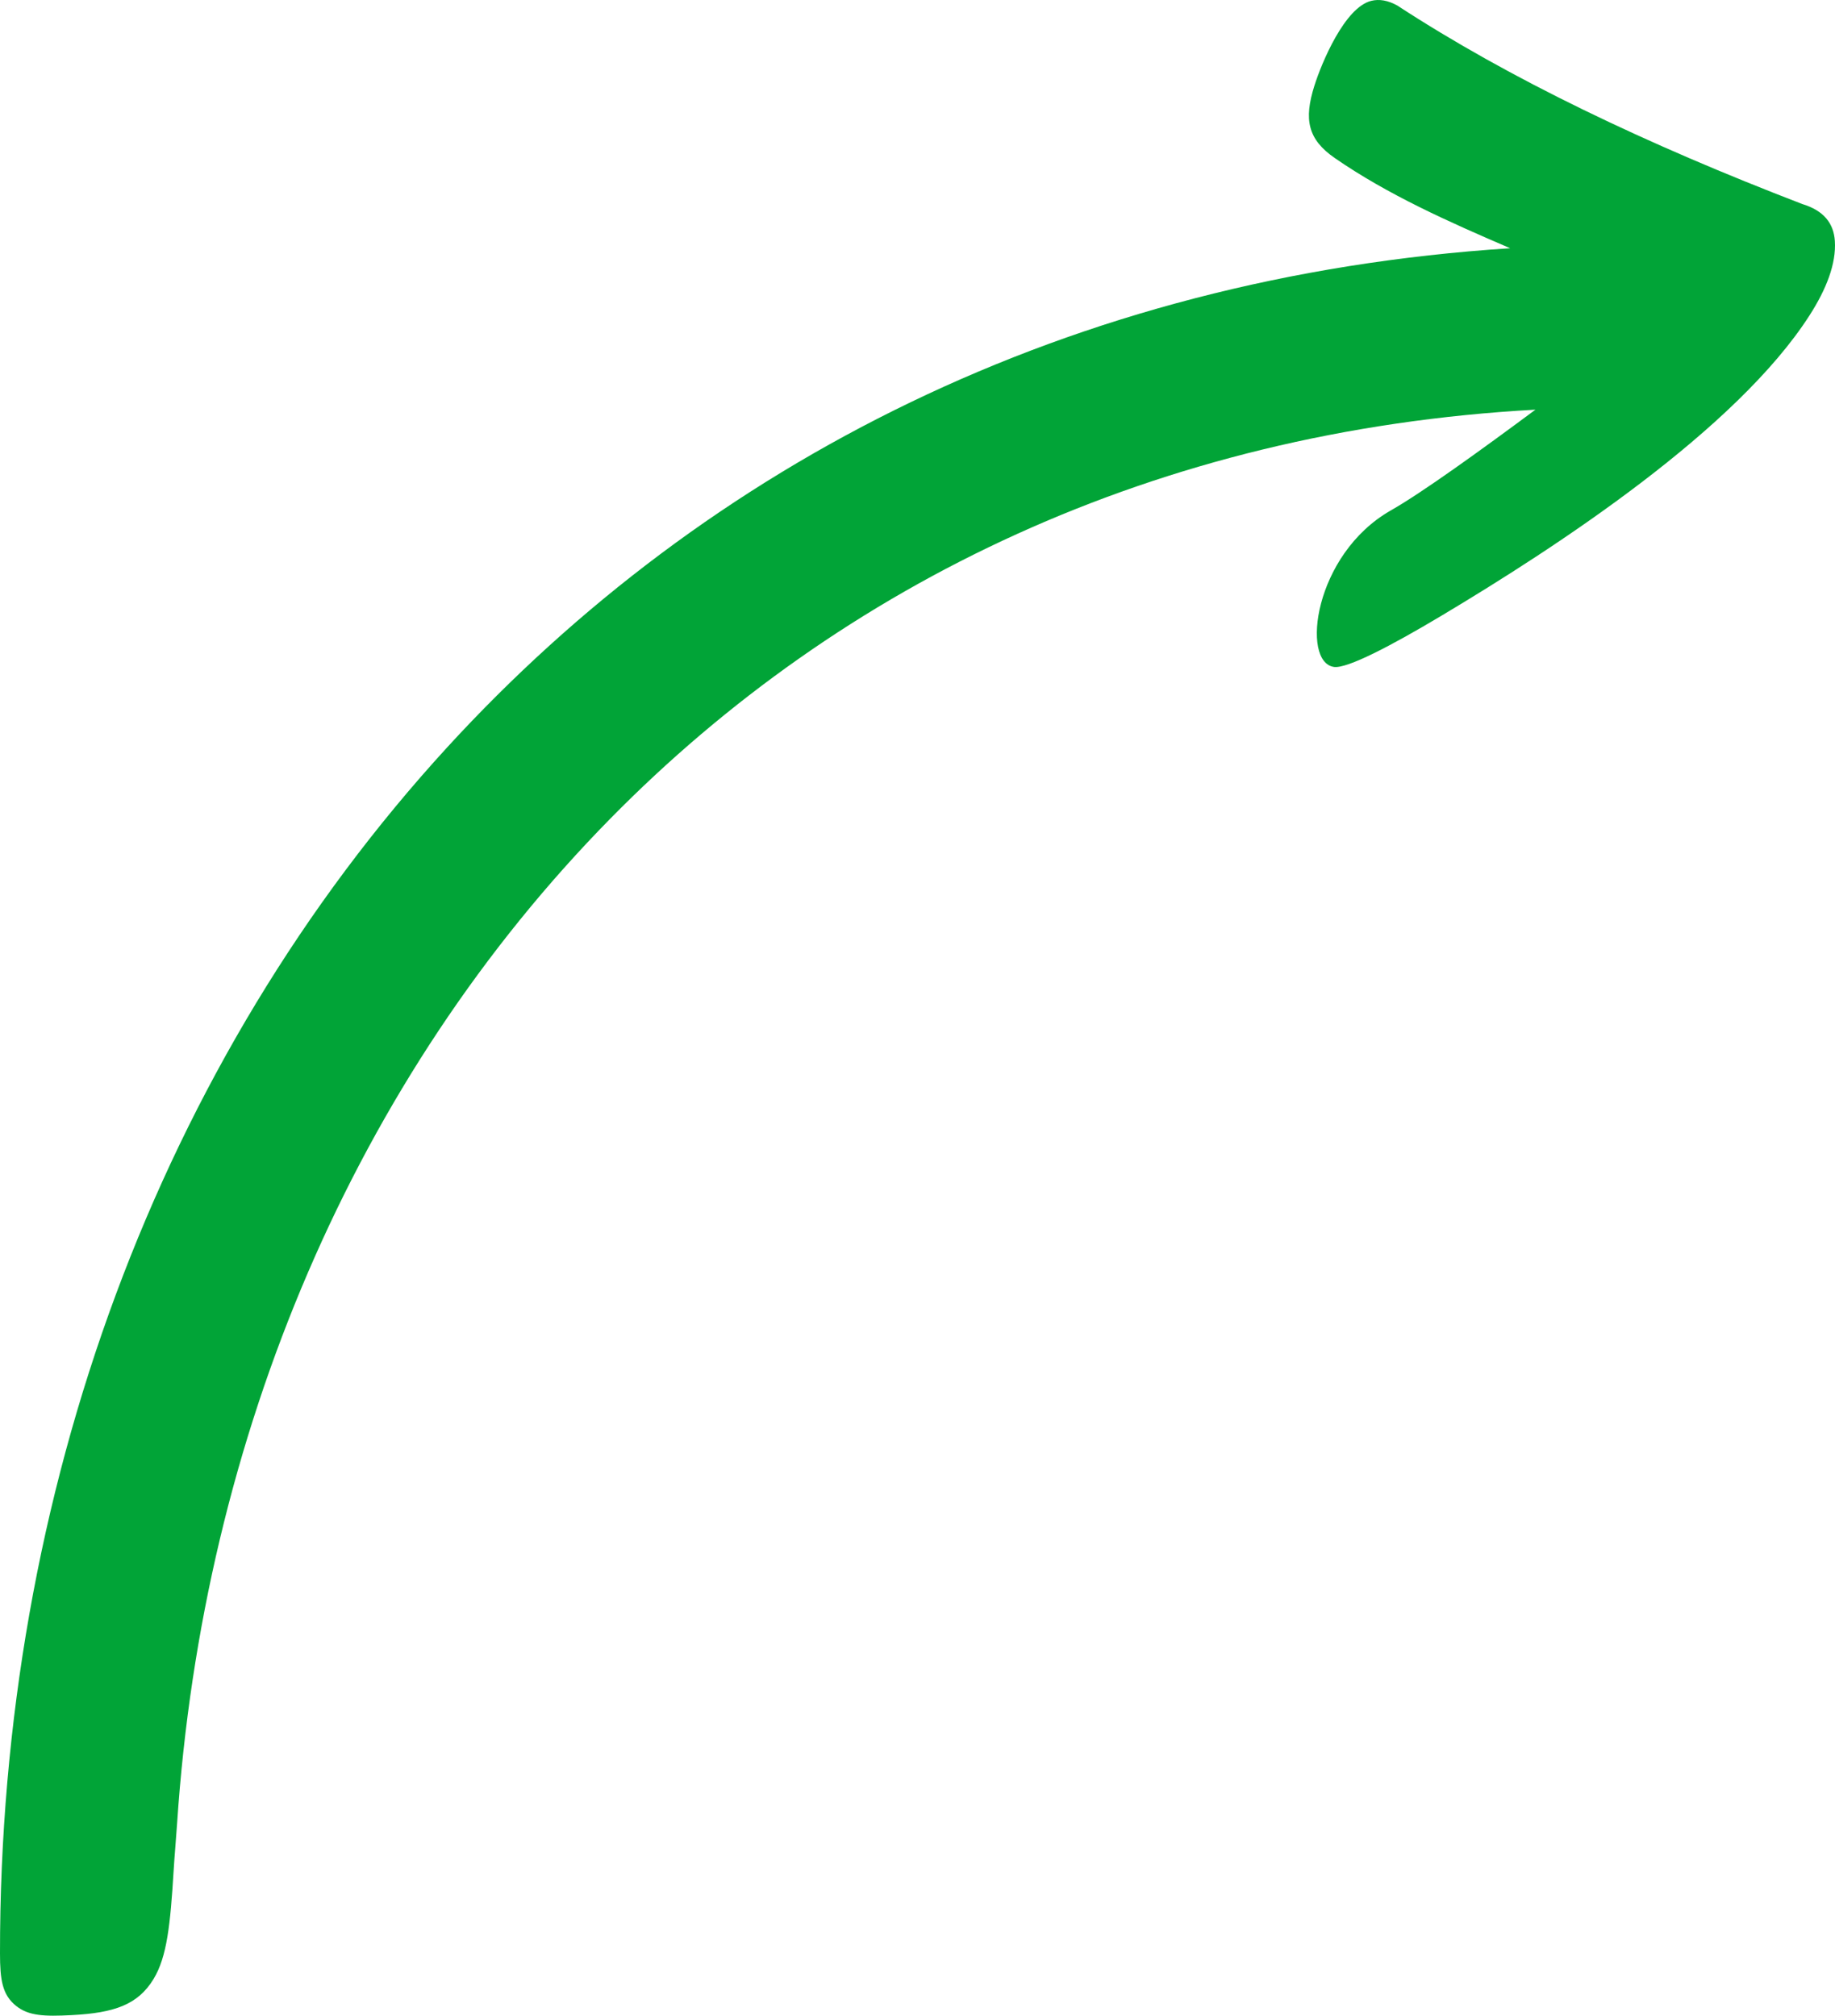 <svg xmlns="http://www.w3.org/2000/svg" shape-rendering="geometricPrecision" text-rendering="geometricPrecision" image-rendering="optimizeQuality" fill-rule="evenodd" clip-rule="evenodd" viewBox="0 0 440 483.399"><path fill="#01A437" d="M368.179 98.243c-13.255 9.845-27.319 19.992-34.708 24.178-18.467 10.546-21.562 36.419-13.604 37.523 3.152.438 13.627-5.03 25.733-12.262 27.911-16.675 70.746-44.677 88.308-72.07 3.992-6.228 6.419-12.355 6.056-17.834-.277-4.197-2.632-7.277-7.804-8.844-37.385-14.364-70.269-30.075-97.091-47.598-2.285-1.271-4.361-1.6-6.26-1.136-6.338 1.549-11.884 14.774-13.65 20.384-2.543 8.076-1.591 12.832 4.891 17.315 12.761 8.824 27.381 15.323 42.06 21.632-105.663 6.805-192.635 51.739-254.865 119.674C38.398 254.363-.083 357.638 0 468.475c.005 6.348.546 9.911 3.854 12.57 2.987 2.401 6.743 2.56 13.33 2.217 10.212-.532 15.89-2.477 19.647-8.682 3.213-5.307 4.017-13.046 4.798-25.891.23-3.79.583-7.576.834-11.366 6.185-93.073 42.835-178.962 103.958-241.083 55.307-56.212 130.712-92.98 221.758-97.997z"/></svg>